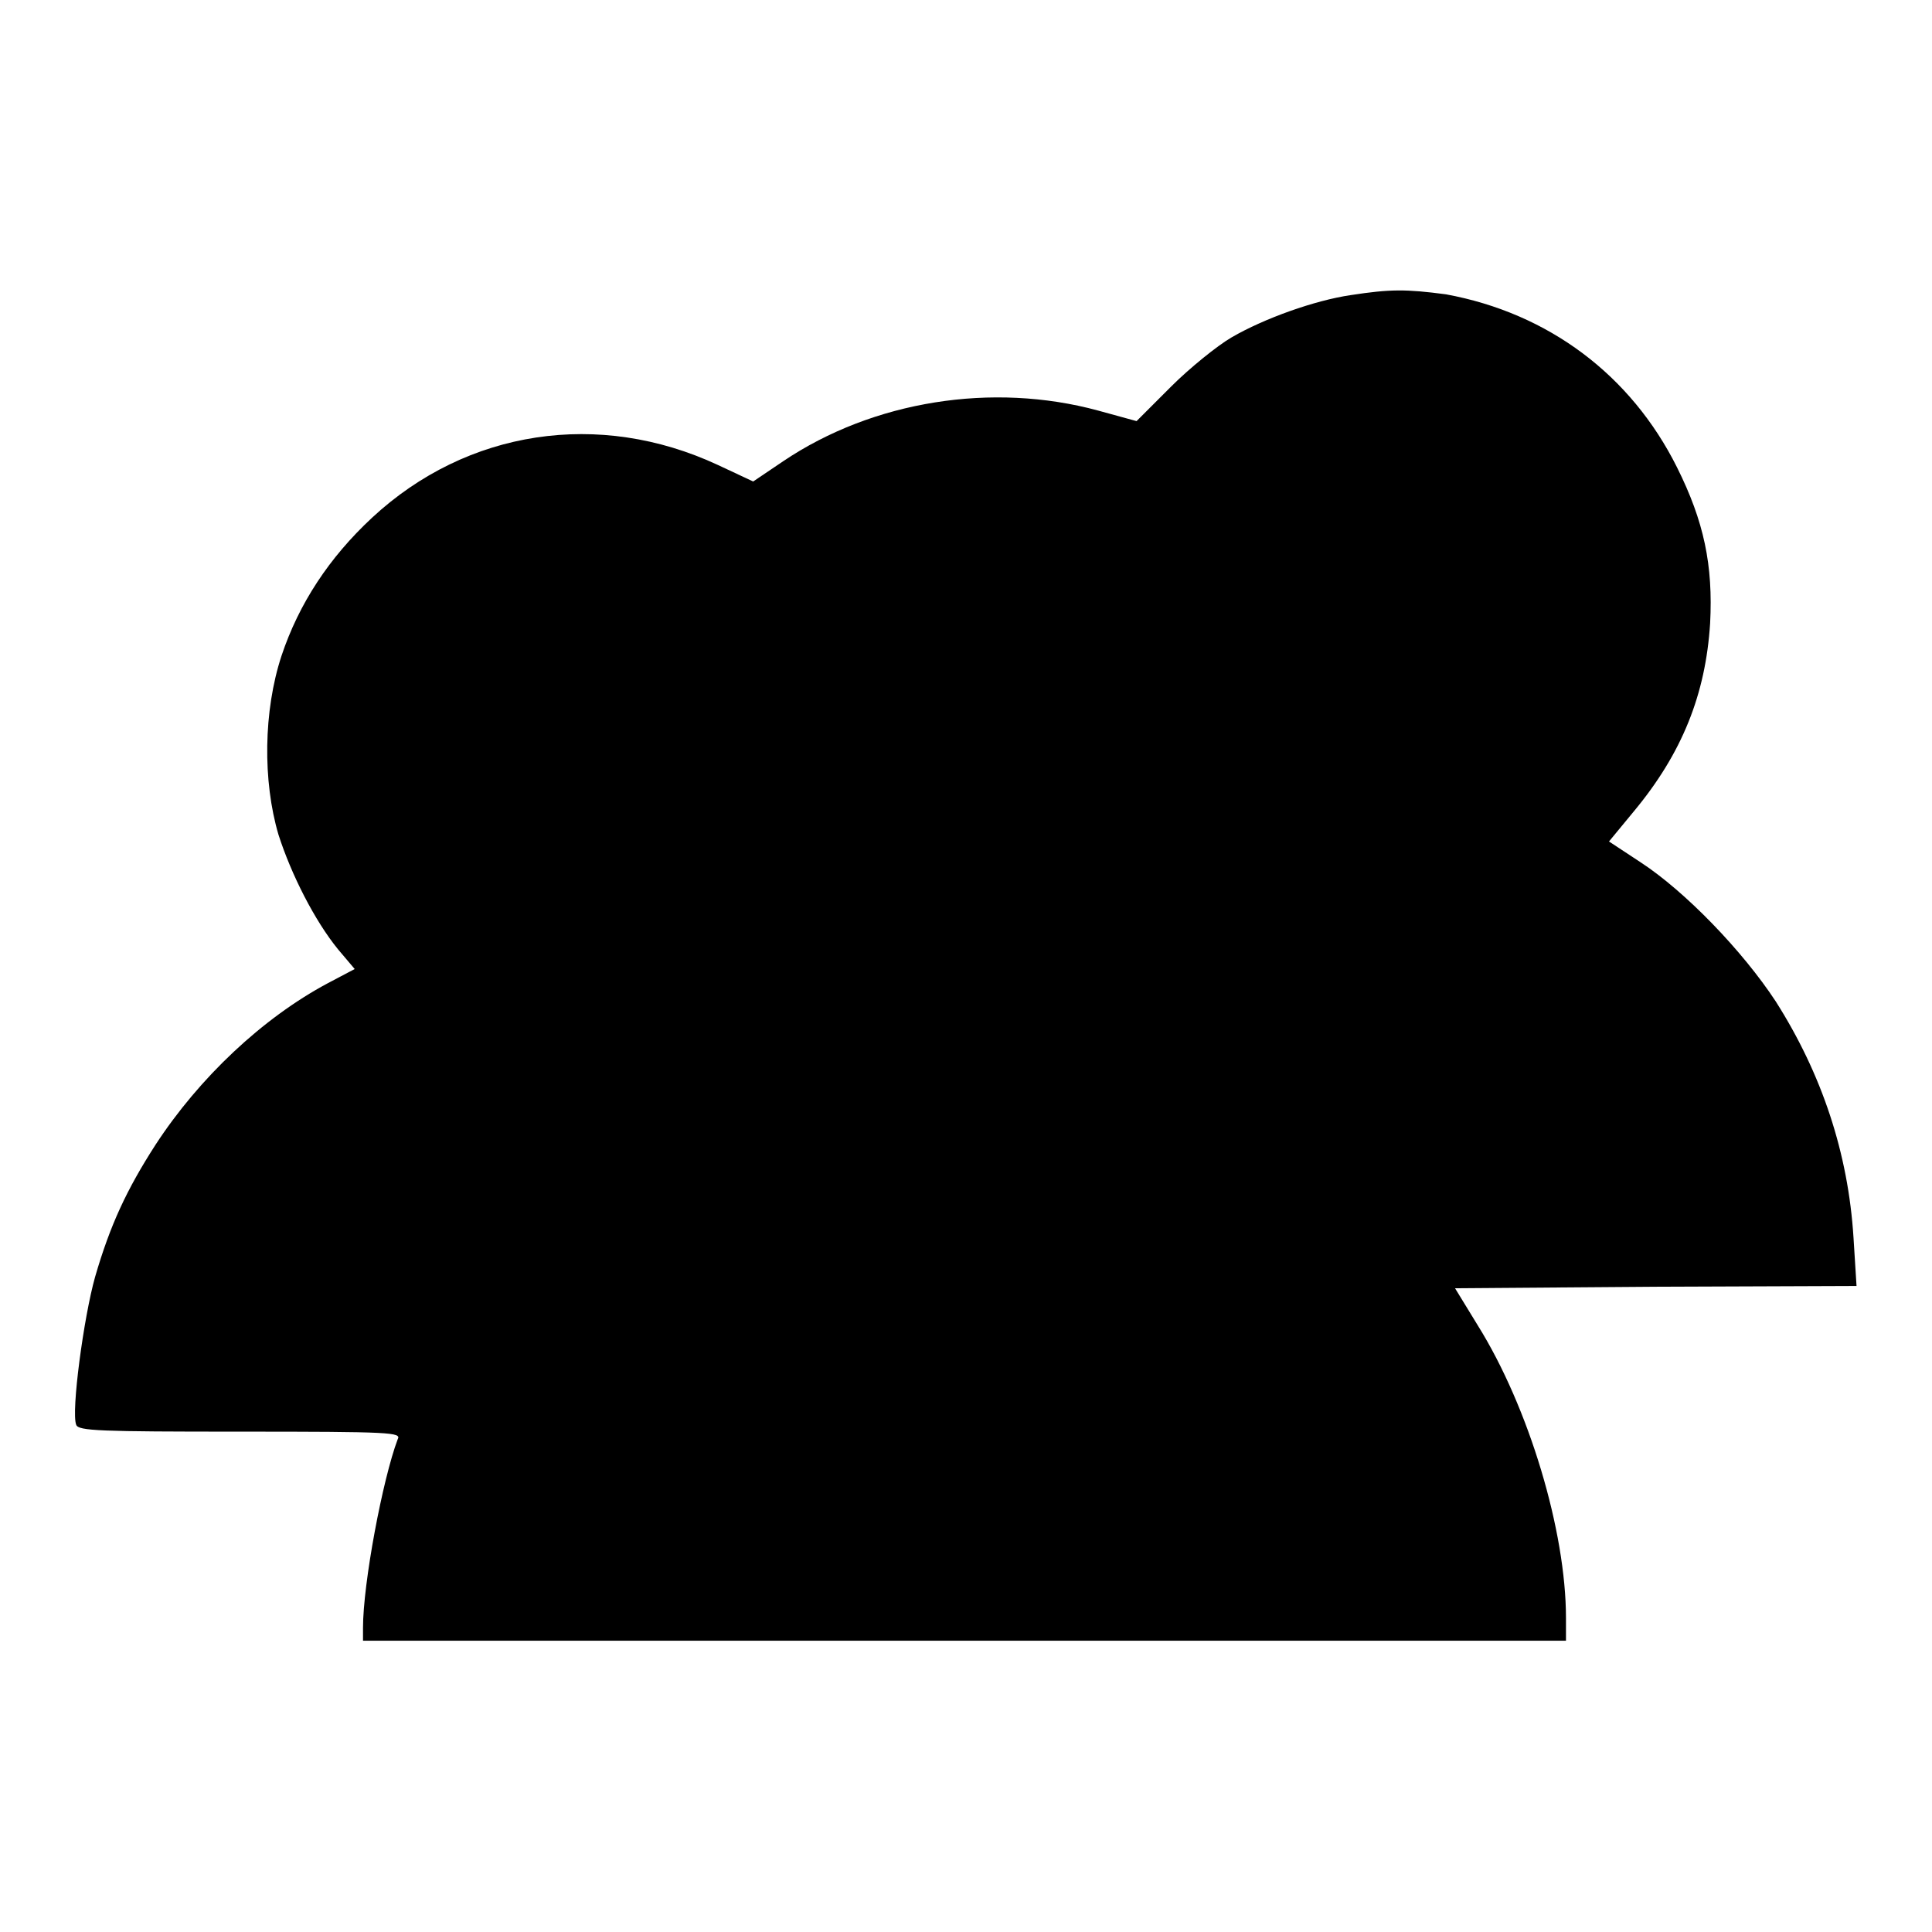 <?xml version="1.0" encoding="utf-8"?>
<!-- Svg Vector Icons : http://www.onlinewebfonts.com/icon -->
<!DOCTYPE svg PUBLIC "-//W3C//DTD SVG 1.1//EN" "http://www.w3.org/Graphics/SVG/1.1/DTD/svg11.dtd">
<svg version="1.1" xmlns="http://www.w3.org/2000/svg" xmlns:xlink="http://www.w3.org/1999/xlink" x="0px" y="0px" viewBox="0 0 256 256" enable-background="new 0 0 256 256" xml:space="preserve">
<g><g><g><path fill="#000000" d="M179,39.1c-4.8,0.7-11.5,3.1-15.8,5.6c-1.9,1.1-5.6,4.1-8,6.5l-4.6,4.6l-5.1-1.4c-14-3.8-29.8-1.3-41.7,6.7l-4,2.7l-4.7-2.2c-15.7-7.3-33.2-4.7-45.8,7c-5.7,5.3-9.7,11.4-12,18.3c-2.4,7.3-2.5,16.6-0.4,23.7c1.7,5.3,4.8,11.4,7.9,15.2l2.2,2.6l-3.6,1.9c-8.6,4.6-17,12.5-22.8,21.4c-3.8,5.9-6,10.6-8,17.5c-1.5,5.3-3.2,17.9-2.5,19.6c0.3,0.8,3.1,0.9,21.7,0.9c20.1,0,21.4,0.1,20.9,1c-2,5.3-4.6,19.1-4.6,25v1.7h79.7h79.7v-3c0-11.5-4.9-27.9-11.7-38.8l-3-4.9l26.6-0.2l26.6-0.1l-0.4-6.4c-0.7-11.2-4.2-21.7-10.3-31.3c-4.4-6.7-12-14.6-18-18.5l-4.1-2.7l3.3-4c6.4-7.7,9.5-15.5,10.1-24.9c0.4-7.7-0.8-13.5-4.4-20.7c-6.1-12.2-17-20.4-30.6-22.9C186.3,38.3,184.2,38.3,179,39.1z"/></g></g></g>
</svg>